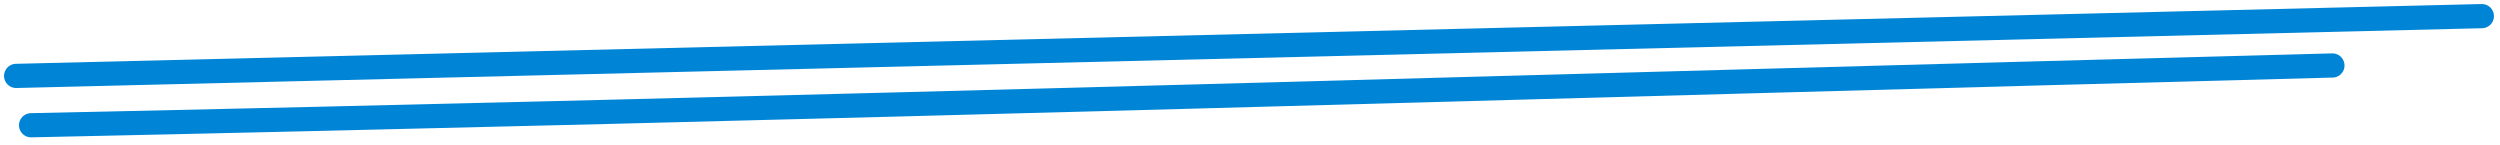 <svg width="310" height="18" viewBox="0 0 310 18" fill="none" xmlns="http://www.w3.org/2000/svg">
<path d="M2 9.412L307.75 2" stroke="#0085D6" stroke-width="3" stroke-linecap="round"/>
<path d="M3.854 15.531C98.985 13.517 194.102 10.63 289.221 8.119" stroke="#0085D6" stroke-width="3" stroke-linecap="round"/>
</svg>
